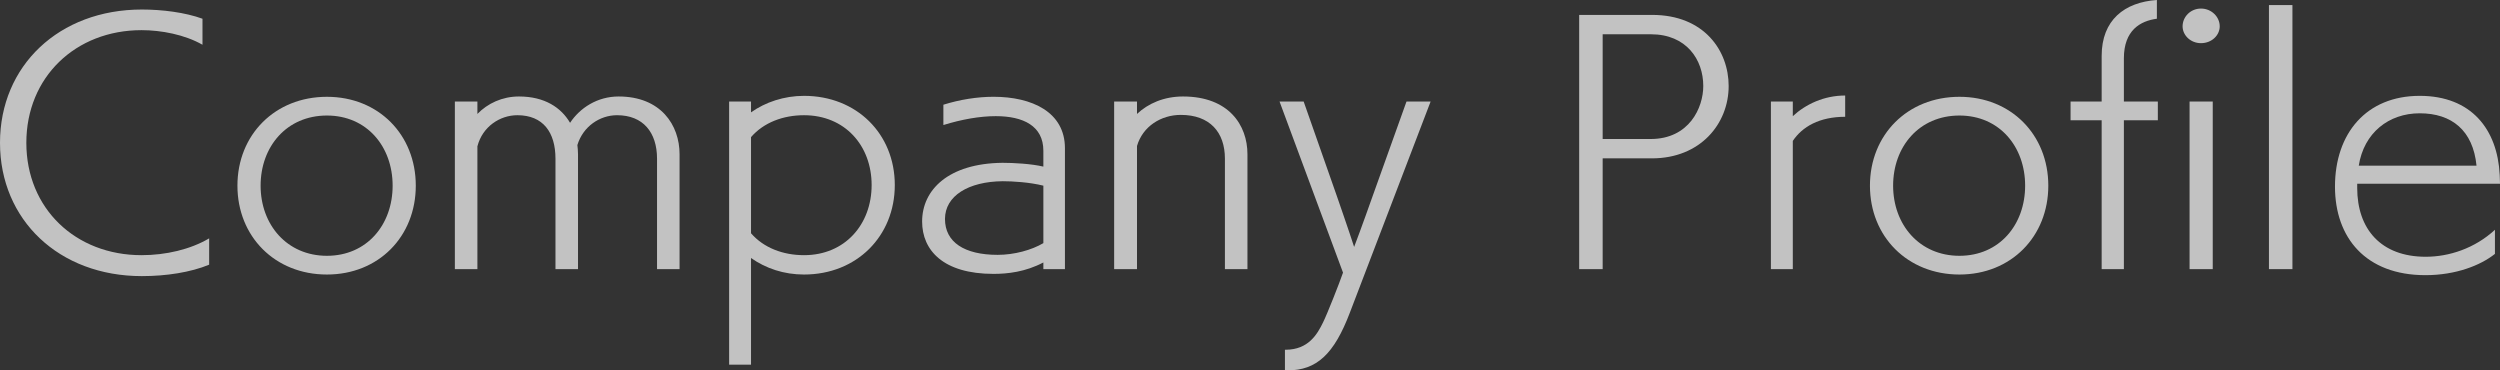 <?xml version="1.0" encoding="utf-8"?>
<!-- Generator: Adobe Illustrator 16.0.0, SVG Export Plug-In . SVG Version: 6.00 Build 0)  -->
<!DOCTYPE svg PUBLIC "-//W3C//DTD SVG 1.1//EN" "http://www.w3.org/Graphics/SVG/1.1/DTD/svg11.dtd">
<svg version="1.1" id="レイヤー_1" xmlns="http://www.w3.org/2000/svg" xmlns:xlink="http://www.w3.org/1999/xlink" x="0px"
	 y="0px" width="315.033px" height="46.672px" viewBox="0 0 315.033 46.672" enable-background="new 0 0 315.033 46.672"
	 xml:space="preserve">
<rect x="0" y="0" width="315.033" height="46.672" fill="#333333" stroke="none"/>
<g opacity="0.7">
	<path fill="#FFFFFF" d="M26.355,33.354c-2.319,0.961-5.398,1.44-8.479,1.44C7.439,34.794,0,27.715,0,17.997S7.439,1.2,17.877,1.2
		c2.56,0,5.439,0.36,7.639,1.16v3.279c-2.239-1.28-5.199-1.839-7.679-1.839c-8.318,0-14.518,5.919-14.518,14.197
		c0,8.279,6.199,14.158,14.518,14.158c3.04,0,6.159-0.72,8.519-2.119V33.354z"/>
	<path fill="#FFFFFF" d="M41.198,34.594c-6.56,0-11.278-4.799-11.278-11.198s4.719-11.198,11.278-11.198
		c6.519,0,11.197,4.799,11.197,11.198S47.717,34.594,41.198,34.594z M49.477,23.396c0-4.919-3.239-8.838-8.278-8.838
		c-5.08,0-8.359,3.919-8.359,8.838c0,4.918,3.319,8.838,8.359,8.838C46.237,32.234,49.477,28.314,49.477,23.396z"/>
	<path fill="#FFFFFF" d="M82.795,33.914V19.997c0-3.319-1.76-5.479-5.039-5.479c-2.159,0-4.279,1.399-4.999,3.759
		c0.04,0.36,0.08,0.76,0.08,1.16v14.478h-2.84V19.997c0-3.319-1.56-5.479-4.799-5.479c-2.2,0-4.399,1.439-5.039,3.919v15.478h-2.84
		V12.798h2.84v1.56c1.279-1.32,3.119-2.2,5.239-2.2c3.239,0,5.318,1.4,6.438,3.319c1.24-1.879,3.439-3.319,6.119-3.319
		c5.319,0,7.679,3.6,7.679,7.279v14.478H82.795z"/>
	<path fill="#FFFFFF" d="M91.88,45.952V12.798h2.759v1.36c1.8-1.28,4.159-2.08,6.679-2.08c6.64,0,11.438,4.799,11.438,11.238
		s-4.799,11.278-11.438,11.278c-2.52,0-4.799-0.76-6.679-2.08v13.438H91.88z M94.639,29.395c1.6,1.84,4.04,2.76,6.679,2.76
		c5.159,0,8.519-3.879,8.519-8.838c0-4.959-3.359-8.798-8.519-8.798c-2.639,0-5.079,0.919-6.679,2.759V29.395z"/>
	<path fill="#FFFFFF" d="M131.477,33.914v-0.84c-2.279,1.199-4.519,1.439-6.278,1.439c-6.319,0-8.999-2.959-8.999-6.599
		c0-3.999,3.319-7.319,10.118-7.398c1.4,0,3.64,0.12,5.159,0.479v-2c0-3.12-2.52-4.359-5.999-4.359c-1.999,0-4.279,0.4-6.599,1.12
		v-2.56c2.04-0.64,4.239-1,6.319-1c4.839,0,8.998,1.92,8.998,6.479v15.237H131.477z M131.477,23.396
		c-1.76-0.44-3.919-0.56-5.119-0.56c-4.319,0.04-7.278,1.84-7.278,4.76c0,2.919,2.439,4.519,6.639,4.519
		c2.08,0,4.279-0.6,5.759-1.479V23.396z"/>
	<path fill="#FFFFFF" d="M154.356,33.914V19.997c0-3.359-1.92-5.519-5.559-5.519c-2.479,0-4.8,1.439-5.52,3.919v15.517h-2.879
		V12.798h2.879v1.56c1.4-1.32,3.399-2.2,5.799-2.2c5.76,0,8.119,3.6,8.119,7.279v14.478H154.356z"/>
	<path fill="#FFFFFF" d="M161.919,46.672v-2.6h0.08c2.879,0,3.999-1.959,4.719-3.439c0.521-1.039,2.08-4.999,2.52-6.279
		l-7.998-21.556h3.039l4.199,11.958c0,0,1.64,4.719,2.16,6.359c0.76-1.961,2.359-6.479,2.359-6.479l4.239-11.838h3.039
		c0,0-9.598,25.116-10.158,26.556c-1.999,5.279-4.199,7.318-7.878,7.318H161.919z"/>
	<path fill="#FFFFFF" d="M198.997,33.914V1.879h9.198c6.56,0,9.639,4.52,9.639,8.958c0,4.759-3.56,9.119-9.678,9.119h-6.199v13.958
		H198.997z M207.996,17.517c4.879,0,6.639-3.959,6.639-6.679c0-3.319-2.12-6.519-6.599-6.519h-6.079v13.198H207.996z"/>
	<path fill="#FFFFFF" d="M223.157,33.914V12.798h2.76v1.839c1.64-1.52,3.959-2.6,6.599-2.6v2.68c-3.239,0-5.398,1.24-6.599,3.04
		v16.157H223.157z"/>
	<path fill="#FFFFFF" d="M246.916,34.594c-6.56,0-11.278-4.799-11.278-11.198s4.719-11.198,11.278-11.198
		c6.519,0,11.198,4.799,11.198,11.198S253.435,34.594,246.916,34.594z M255.194,23.396c0-4.919-3.239-8.838-8.278-8.838
		c-5.079,0-8.358,3.919-8.358,8.838c0,4.918,3.319,8.838,8.358,8.838S255.194,28.314,255.194,23.396z"/>
	<path fill="#FFFFFF" d="M264.837,33.914V15.157h-3.919v-2.359h3.919V7.039c0-4.519,2.88-6.759,6.959-7.039v2.359
		c-2.08,0.28-4.159,1.44-4.159,4.999v5.439h4.279v2.359h-4.279v18.757H264.837z M277.354,5.439c-1.319,0-2.319-1-2.319-2.12
		c0-1.2,1-2.24,2.319-2.24c1.32,0,2.36,1.04,2.36,2.24C279.715,4.439,278.715,5.439,277.354,5.439z M275.915,33.914V12.798h2.92
		v21.116H275.915z"/>
	<path fill="#FFFFFF" d="M285.917,33.914V0.64h2.959v33.274H285.917z"/>
	<path fill="#FFFFFF" d="M314.394,31.994c-1.8,1.439-4.919,2.68-8.759,2.68c-7.519,0-11.397-4.719-11.397-11.158
		c0-6.719,3.959-11.438,10.678-11.438c6.52,0,9.799,4.239,10.079,9.958c0,0.28,0.039,0.84,0.039,1.12h-17.996v0.52
		c0,5.199,2.999,8.679,8.638,8.679c2.92,0,6.159-1.04,8.719-3.399V31.994z M312.074,20.876c-0.44-4.439-3.119-6.599-7.159-6.599
		c-3.919,0-7.038,2.479-7.679,6.599H312.074z"/>
</g>
</svg>
